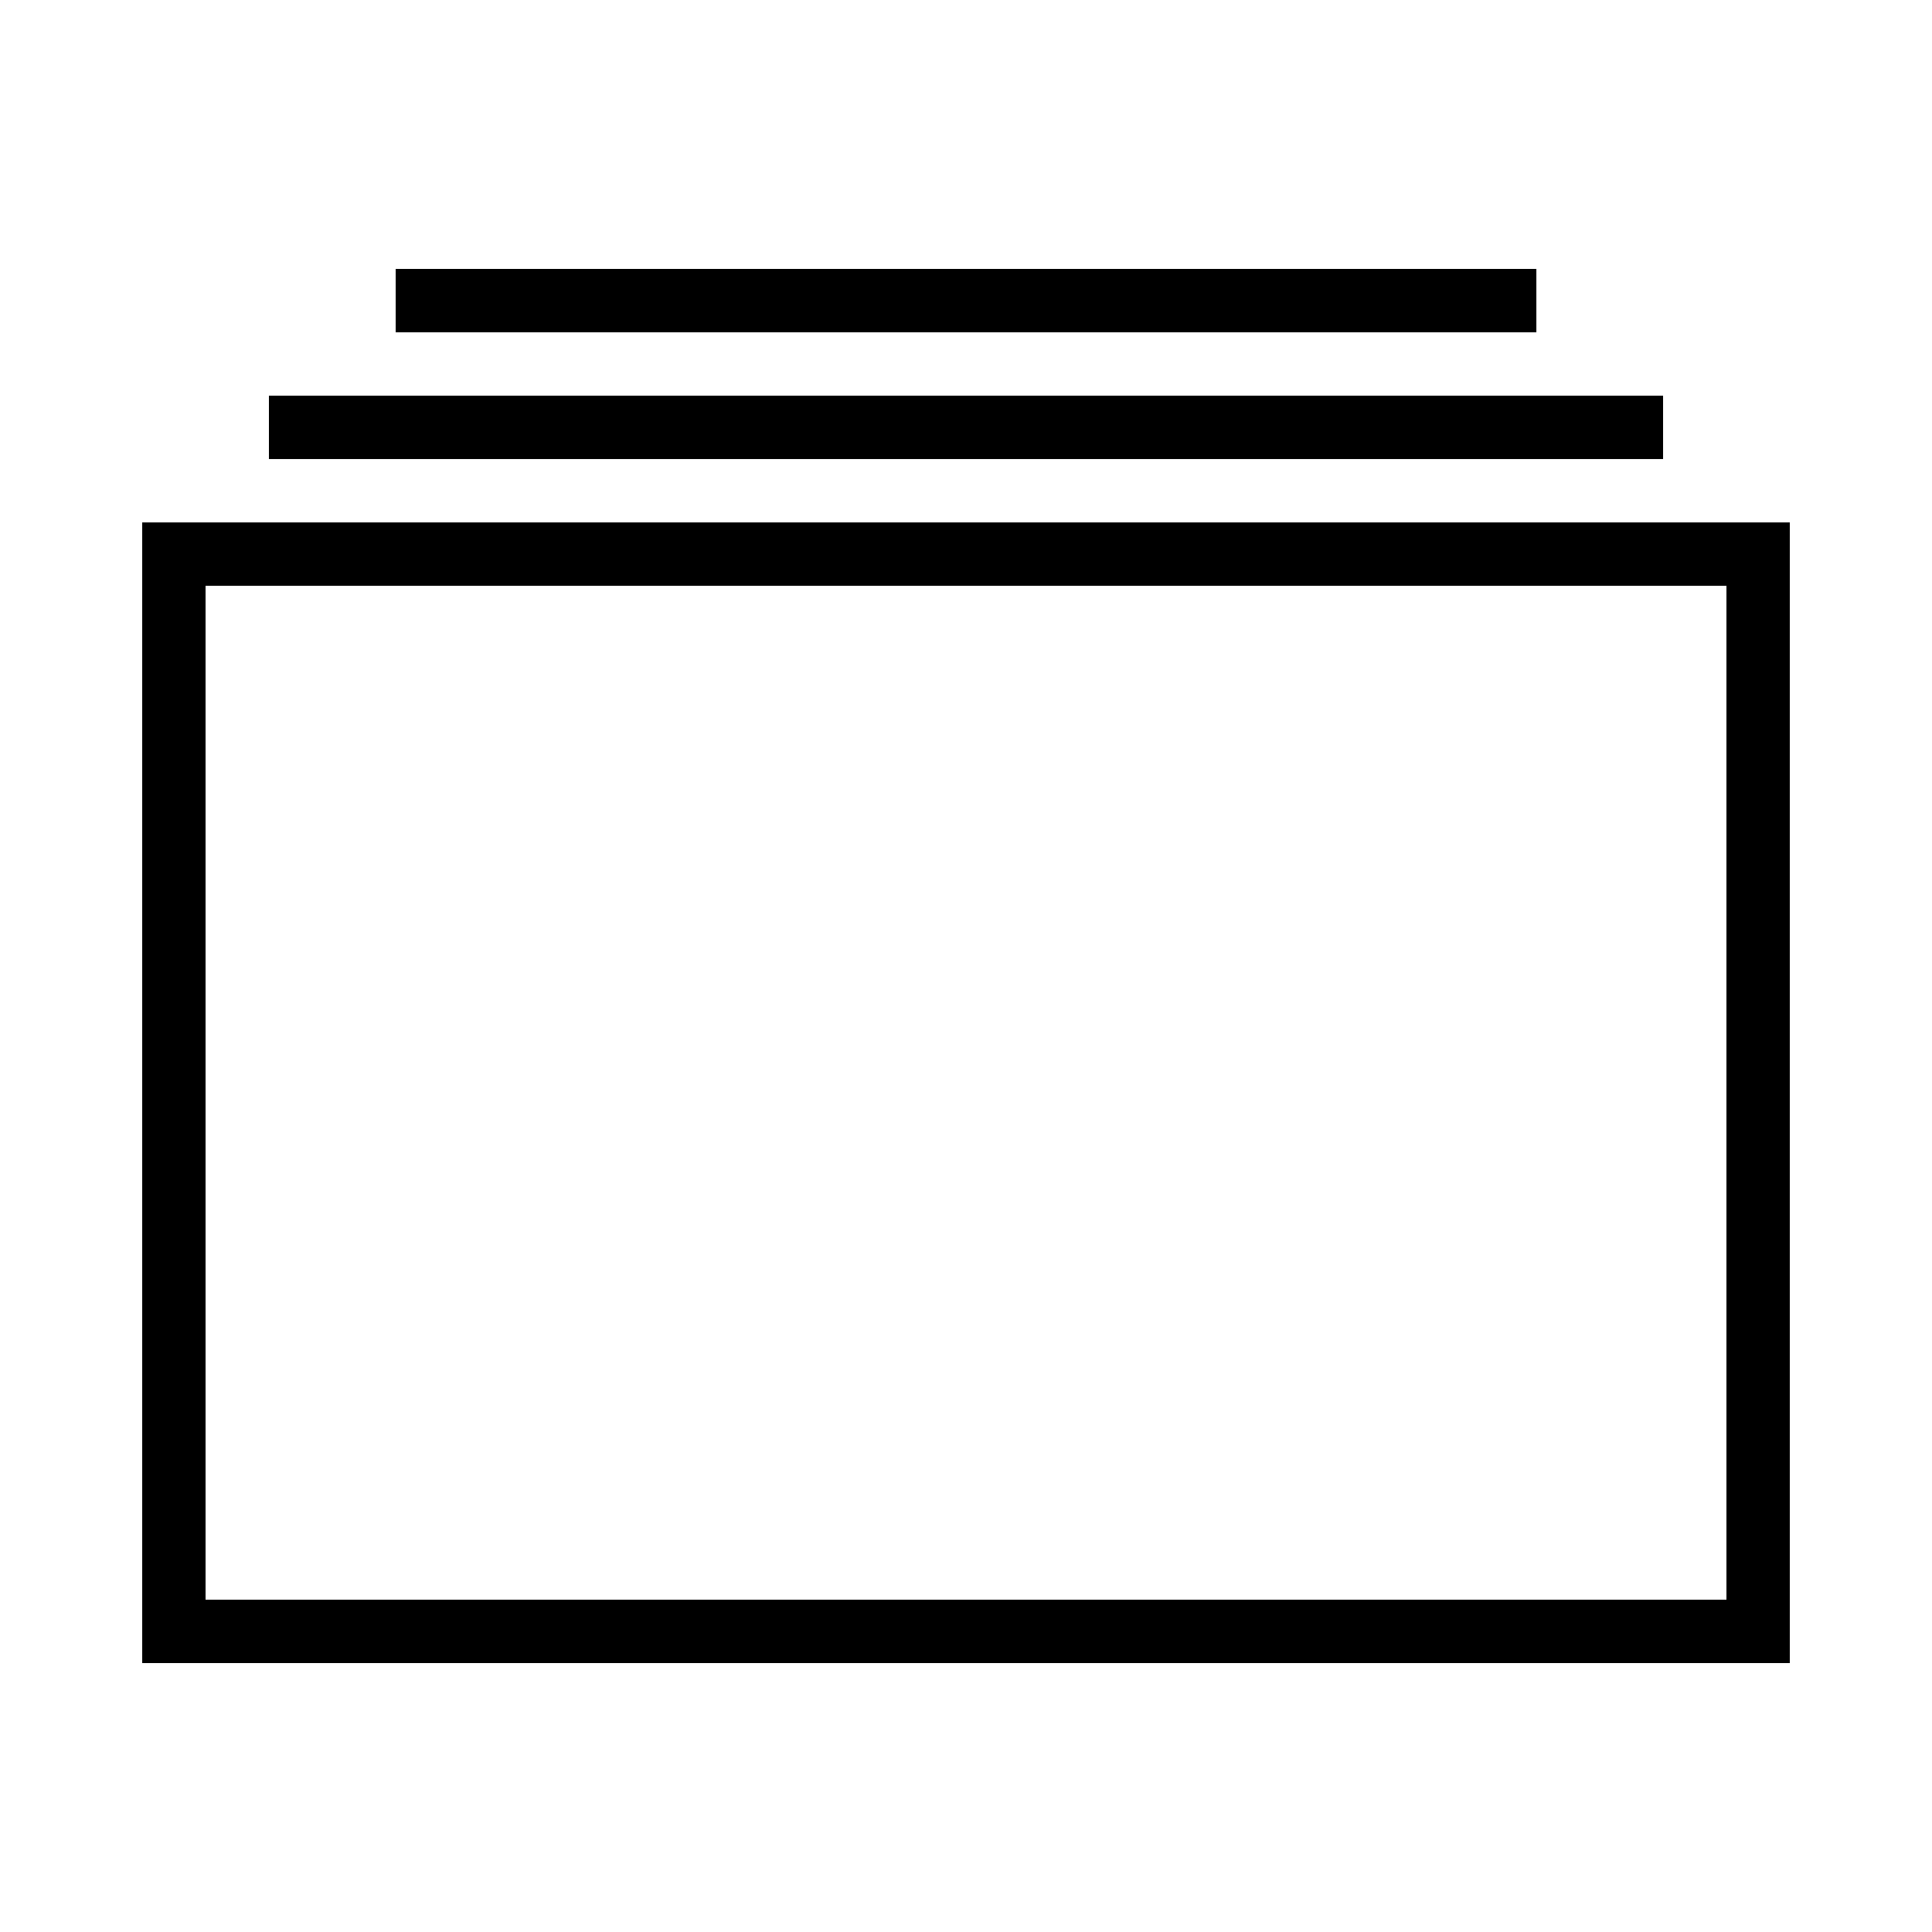 <?xml version="1.0" encoding="UTF-8"?>
<!-- Uploaded to: ICON Repo, www.iconrepo.com, Generator: ICON Repo Mixer Tools -->
<svg fill="#000000" width="800px" height="800px" version="1.1" viewBox="144 144 512 512" xmlns="http://www.w3.org/2000/svg">
 <g>
  <path d="m181.68 584.73h436.64v-302.29h-436.64zm16.797-285.49h403.05v268.7h-403.05z"/>
  <path d="m215.27 248.86h369.46v16.793h-369.46z"/>
  <path d="m248.86 215.27h302.29v16.793h-302.29z"/>
 </g>
</svg>